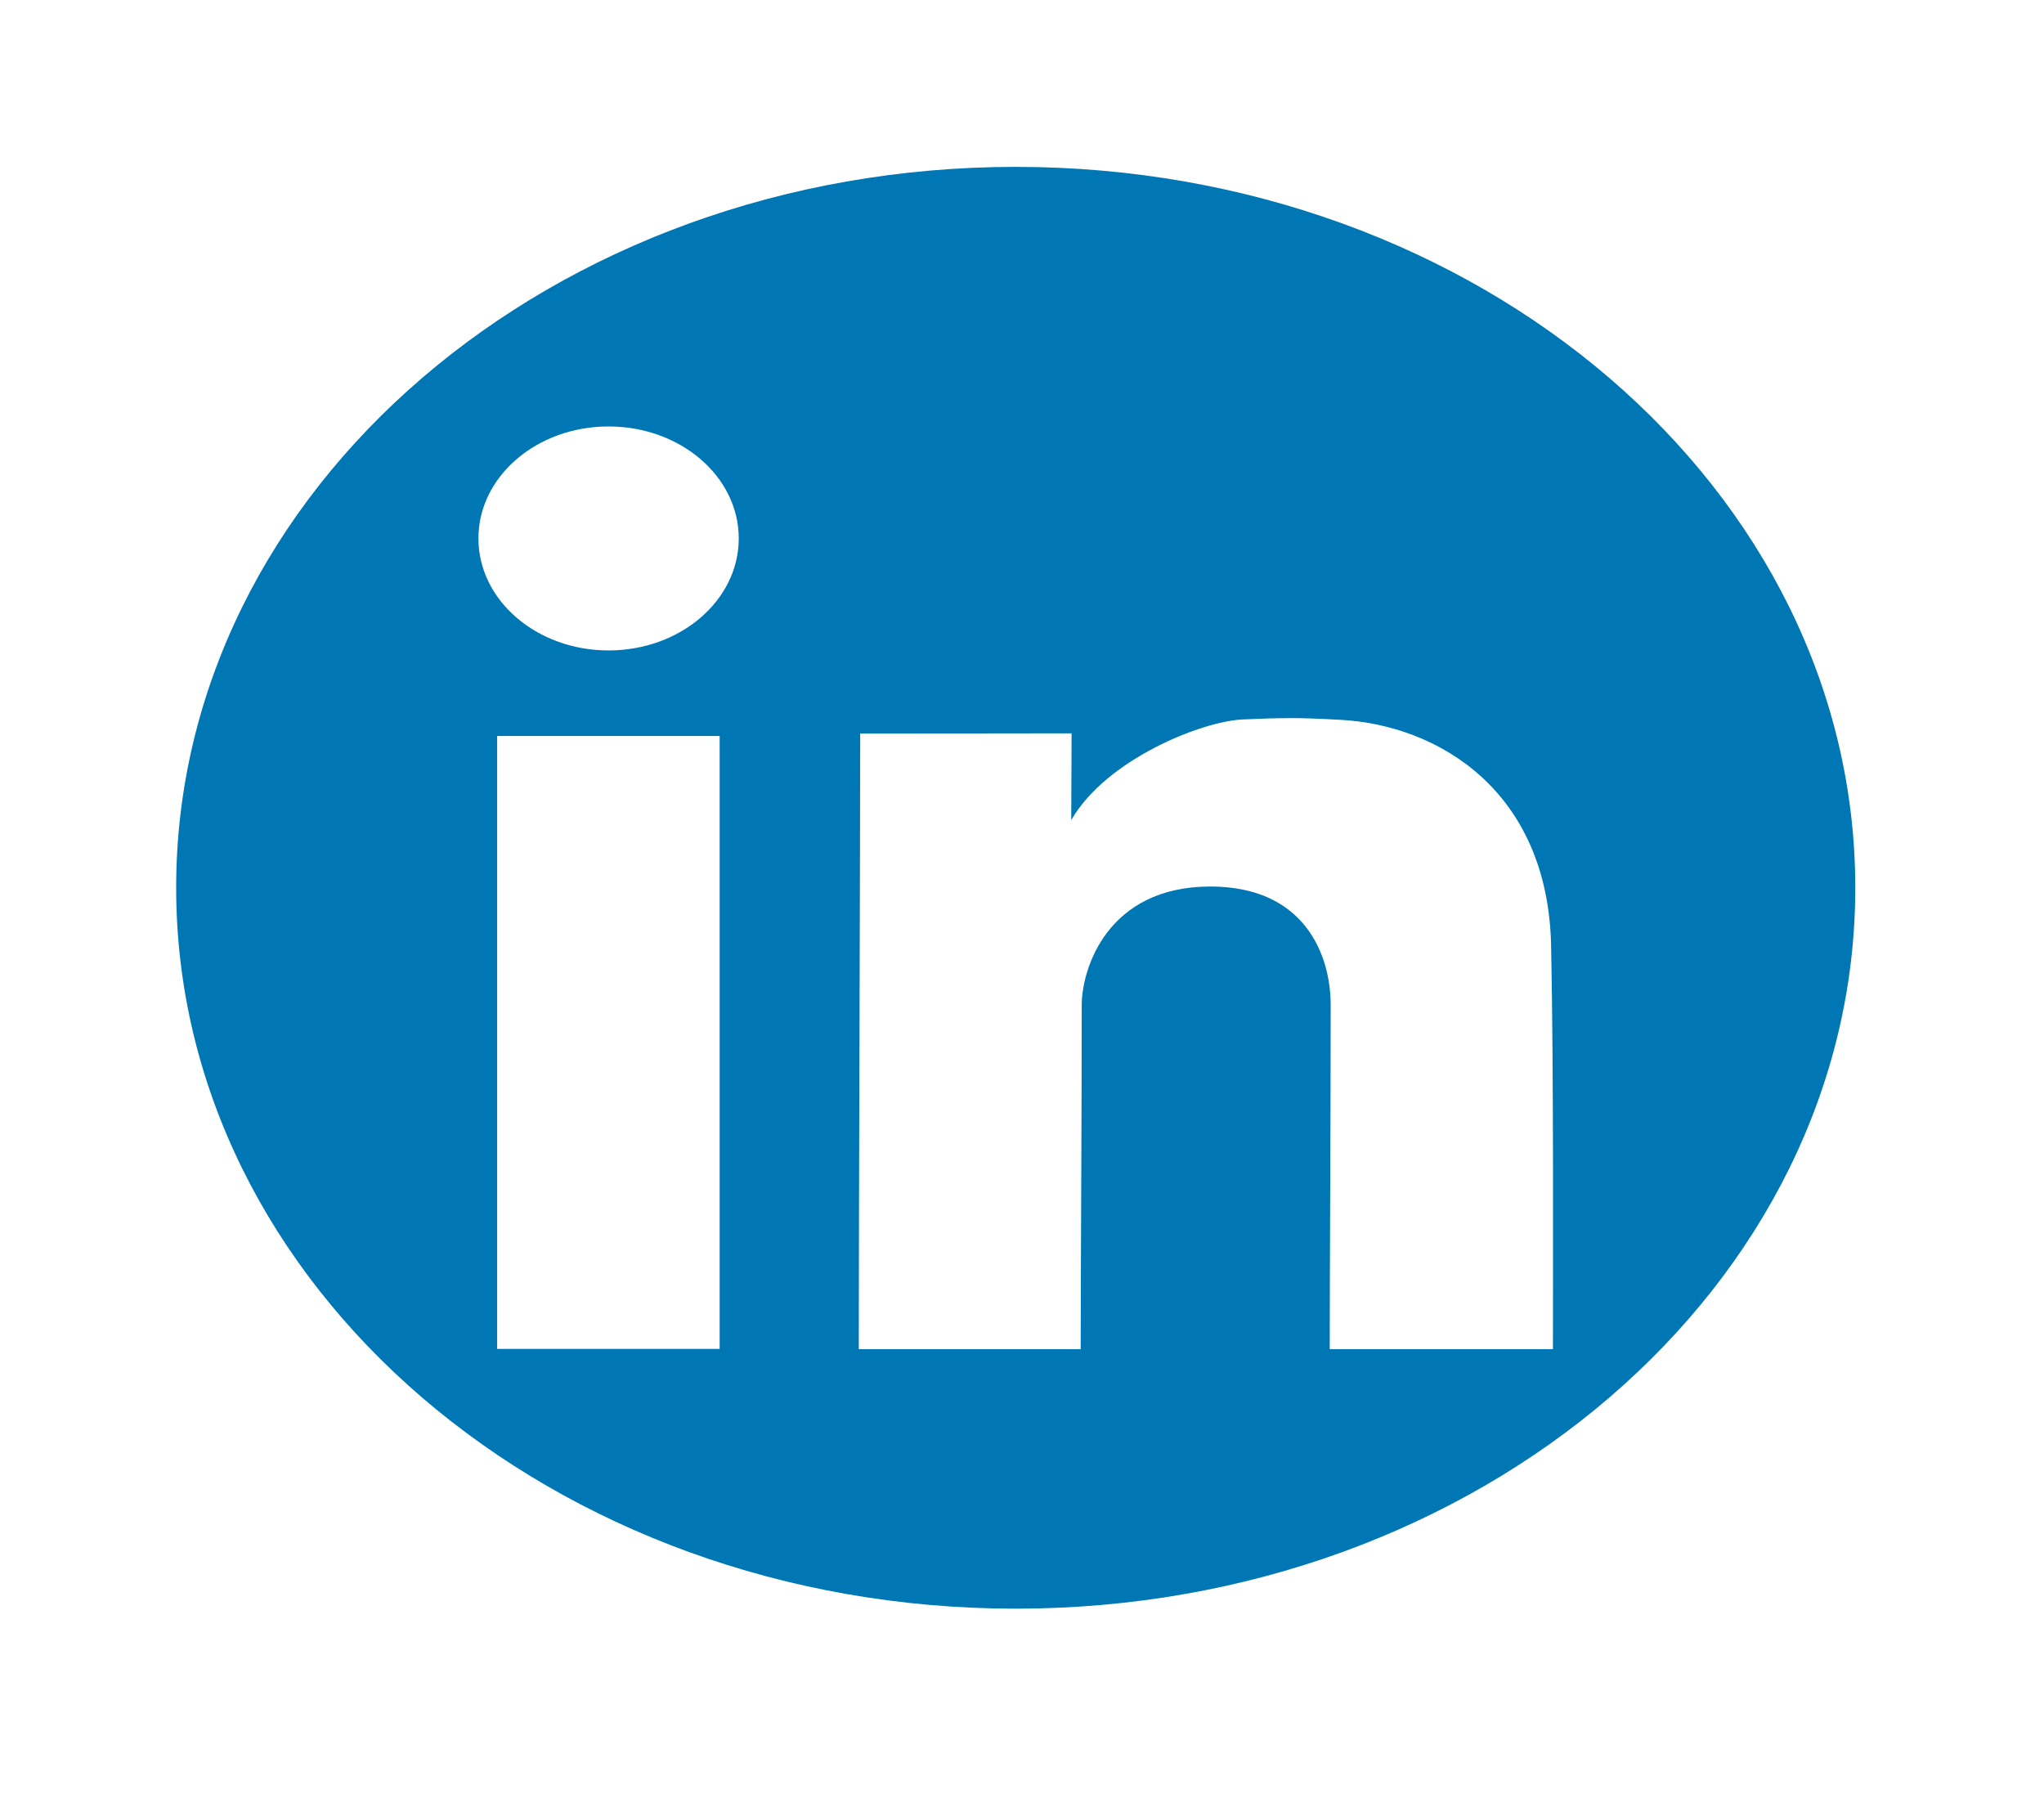 <svg width="49" height="43" viewBox="0 0 49 43" fill="none" xmlns="http://www.w3.org/2000/svg">
<g filter="url(#filter0_d_12_285)">
<path d="M40.476 17.28C40.476 7.736 31.465 0 20.349 0C9.234 0 0.223 7.736 0.223 17.28C0.223 26.823 9.234 34.56 20.349 34.56C31.465 34.56 40.476 26.823 40.476 17.28Z" fill="#0077B5"/>
<path d="M10.589 6.222C8.865 6.222 7.469 7.424 7.469 8.906C7.469 10.389 8.865 11.591 10.589 11.591C12.313 11.591 13.71 10.389 13.71 8.906C13.71 7.424 12.313 6.222 10.589 6.222ZM26.934 13.212V13.214C26.582 13.213 26.24 13.225 25.792 13.245C24.811 13.288 22.519 14.201 21.68 15.658C21.68 15.026 21.689 14.445 21.689 13.578C20.683 13.578 19.368 13.583 16.621 13.583C16.621 16.231 16.587 25.608 16.587 28.34L21.907 28.34C21.907 26.719 21.932 22.648 21.932 20.091C21.932 19.233 22.537 17.25 25.017 17.25C27.269 17.25 27.9 18.88 27.9 20.091C27.9 22.754 27.877 26.518 27.877 28.34H33.228C33.228 26.559 33.248 21.72 33.184 18.667C33.107 14.96 30.484 13.379 28.131 13.254C27.647 13.228 27.287 13.213 26.934 13.212V13.212ZM7.918 13.641L7.918 28.333H13.252L13.252 13.641H7.918Z" fill="white"/>
</g>
<defs>
<filter id="filter0_d_12_285" x="0.223" y="0" width="48.254" height="42.56" filterUnits="userSpaceOnUse" color-interpolation-filters="sRGB">
<feFlood flood-opacity="0" result="BackgroundImageFix"/>
<feColorMatrix in="SourceAlpha" type="matrix" values="0 0 0 0 0 0 0 0 0 0 0 0 0 0 0 0 0 0 127 0" result="hardAlpha"/>
<feOffset dx="4" dy="4"/>
<feGaussianBlur stdDeviation="2"/>
<feColorMatrix type="matrix" values="0 0 0 0 0 0 0 0 0 0 0 0 0 0 0 0 0 0 0.25 0"/>
<feBlend mode="normal" in2="BackgroundImageFix" result="effect1_dropShadow_12_285"/>
<feBlend mode="normal" in="SourceGraphic" in2="effect1_dropShadow_12_285" result="shape"/>
</filter>
</defs>
</svg>
